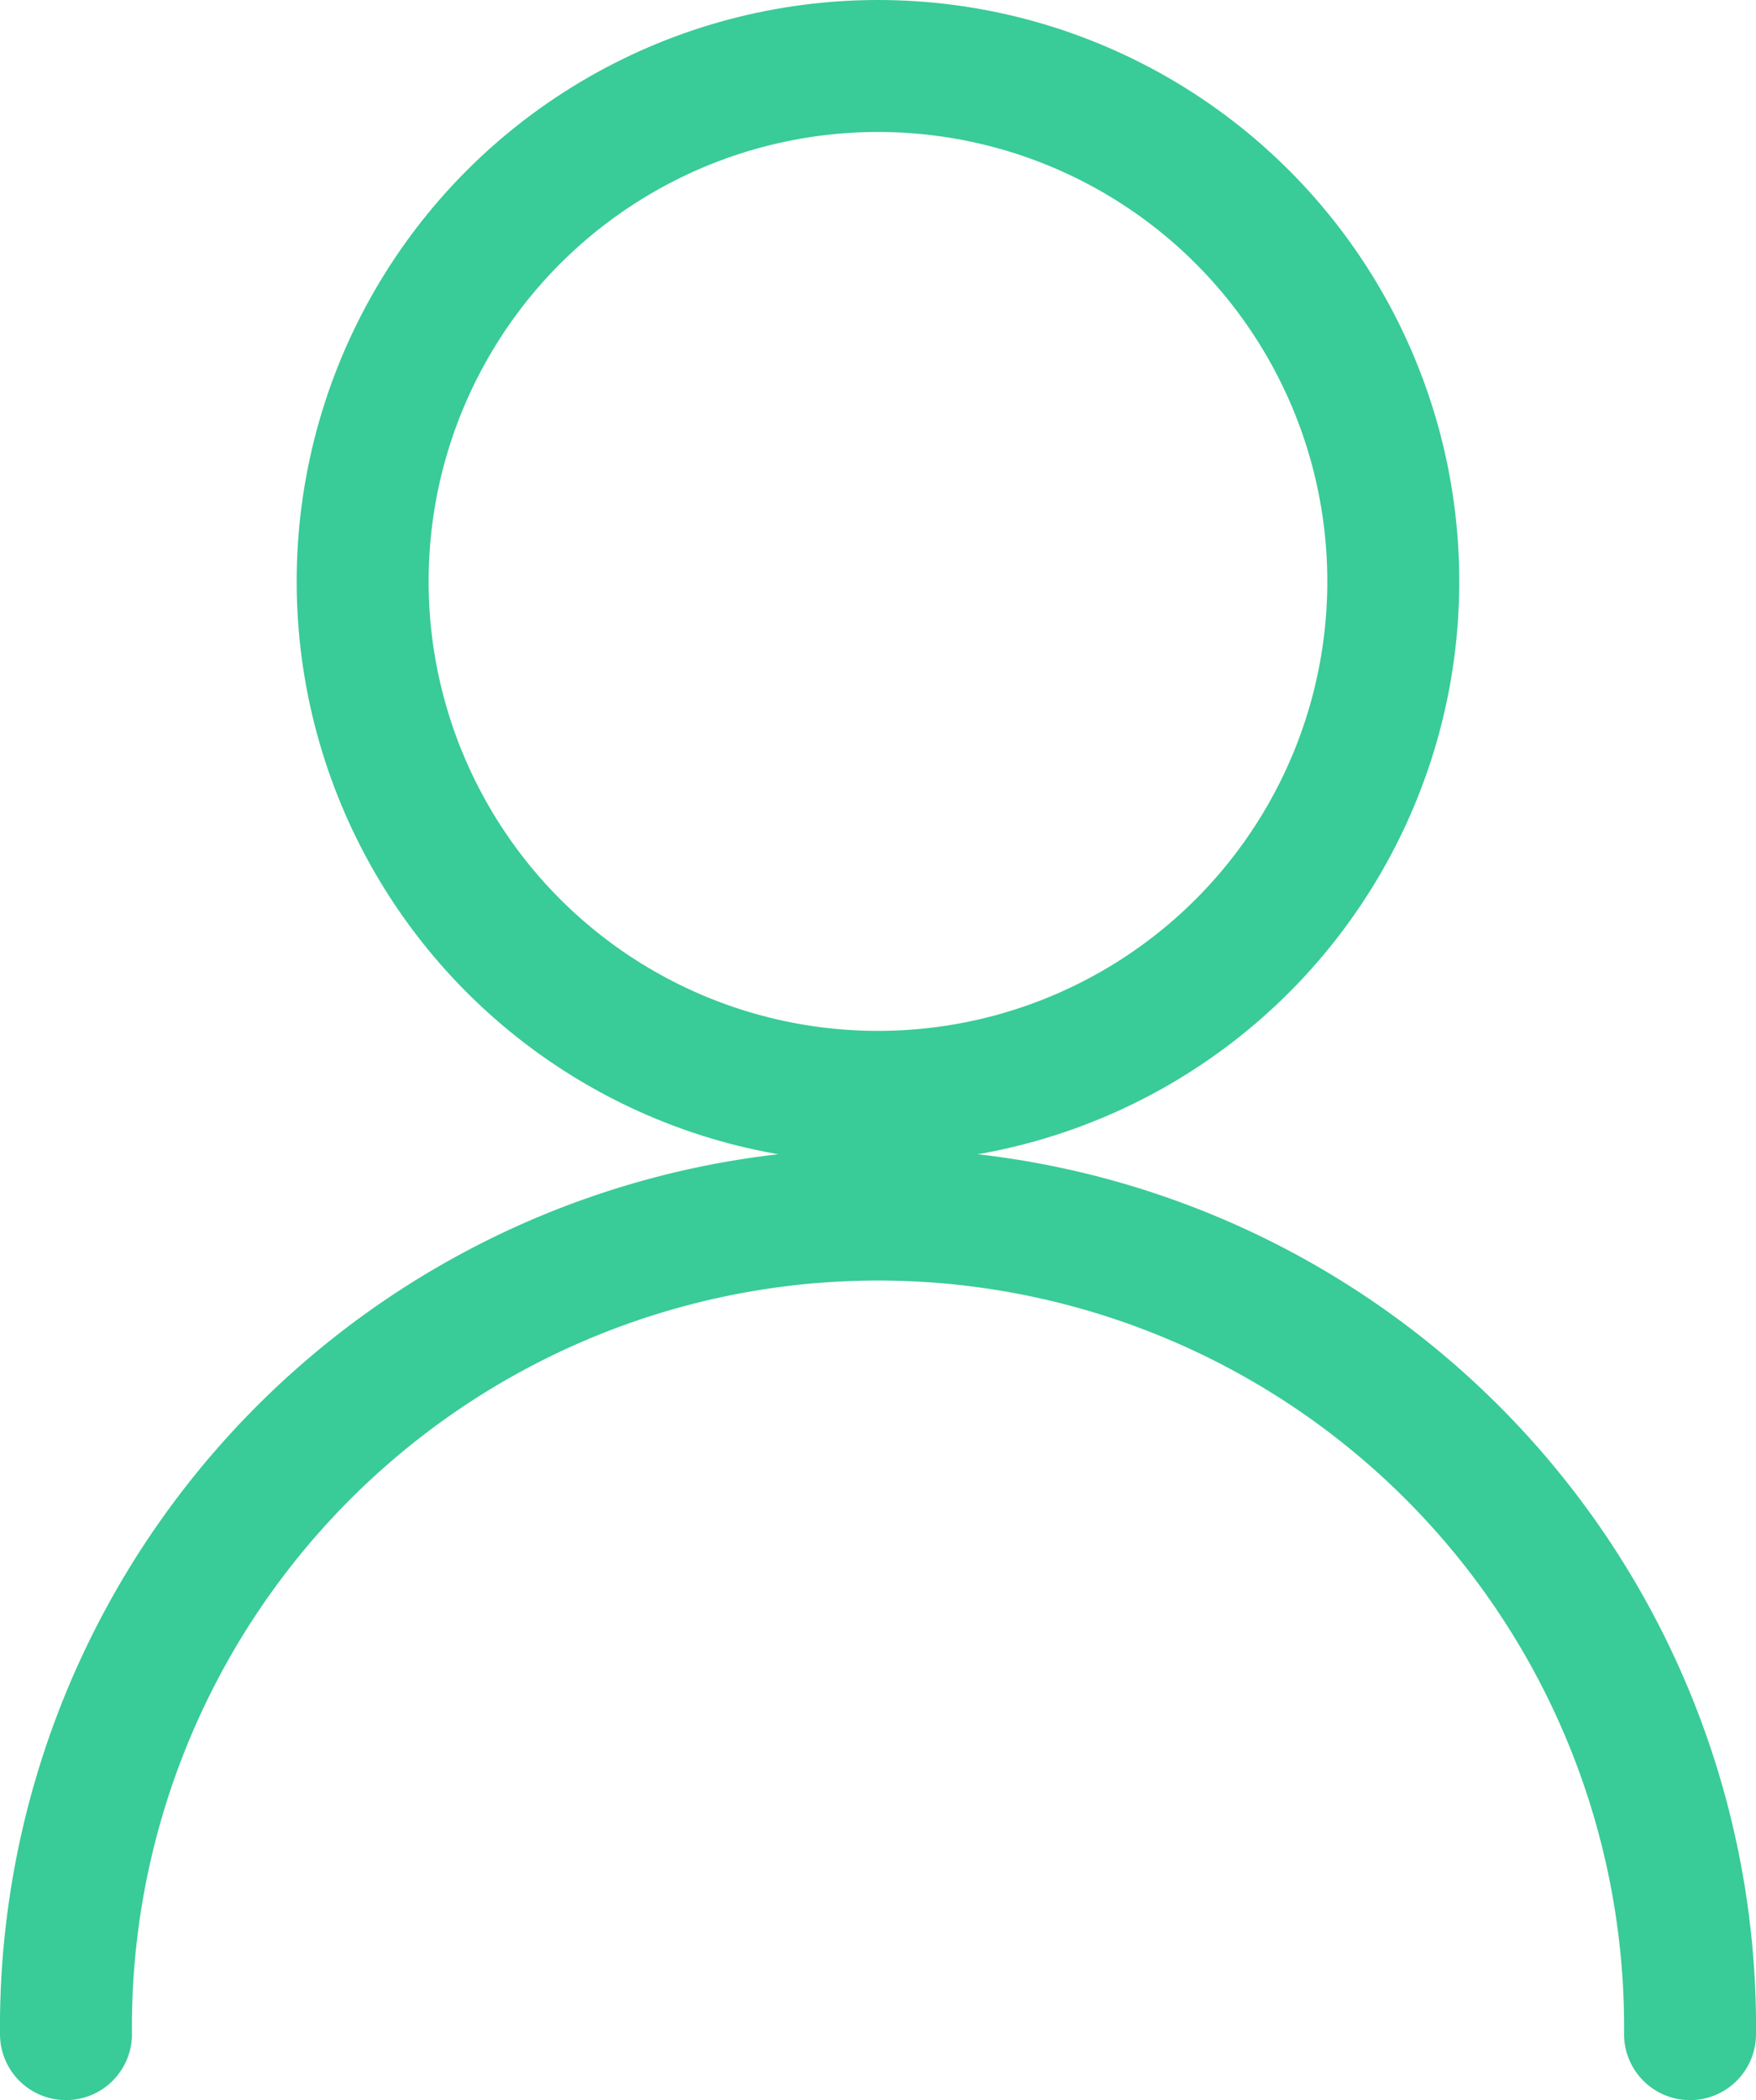 <svg height="31.825" viewBox="0 0 26.617 31.825" width="26.617" xmlns="http://www.w3.org/2000/svg">
  <g data-name="Groupe 573" id="Groupe_573" transform="translate(1 0.999)">
    <g data-name="Groupe 571" id="Groupe_571" transform="translate(4.497 0.001)">
      <g data-name="Groupe 570" id="Groupe_570">
        <ellipse cx="7.811" cy="7.811" data-name="Ellipse 121" fill="none" id="Ellipse_121" rx="7.811" ry="7.811"
                 stroke="#39cb98" stroke-linecap="round" stroke-linejoin="round" stroke-width="2"/>
      </g>
    </g>
    <path d="M585.56,622.308a12.309,12.309,0,1,1,24.617,0" data-name="Tracé 552" fill="none"
          id="Tracé_552" stroke="#39cb98" stroke-linecap="round" stroke-linejoin="round"
          stroke-width="2" transform="translate(-585.56 -592.482)"/>
  </g>
</svg>

